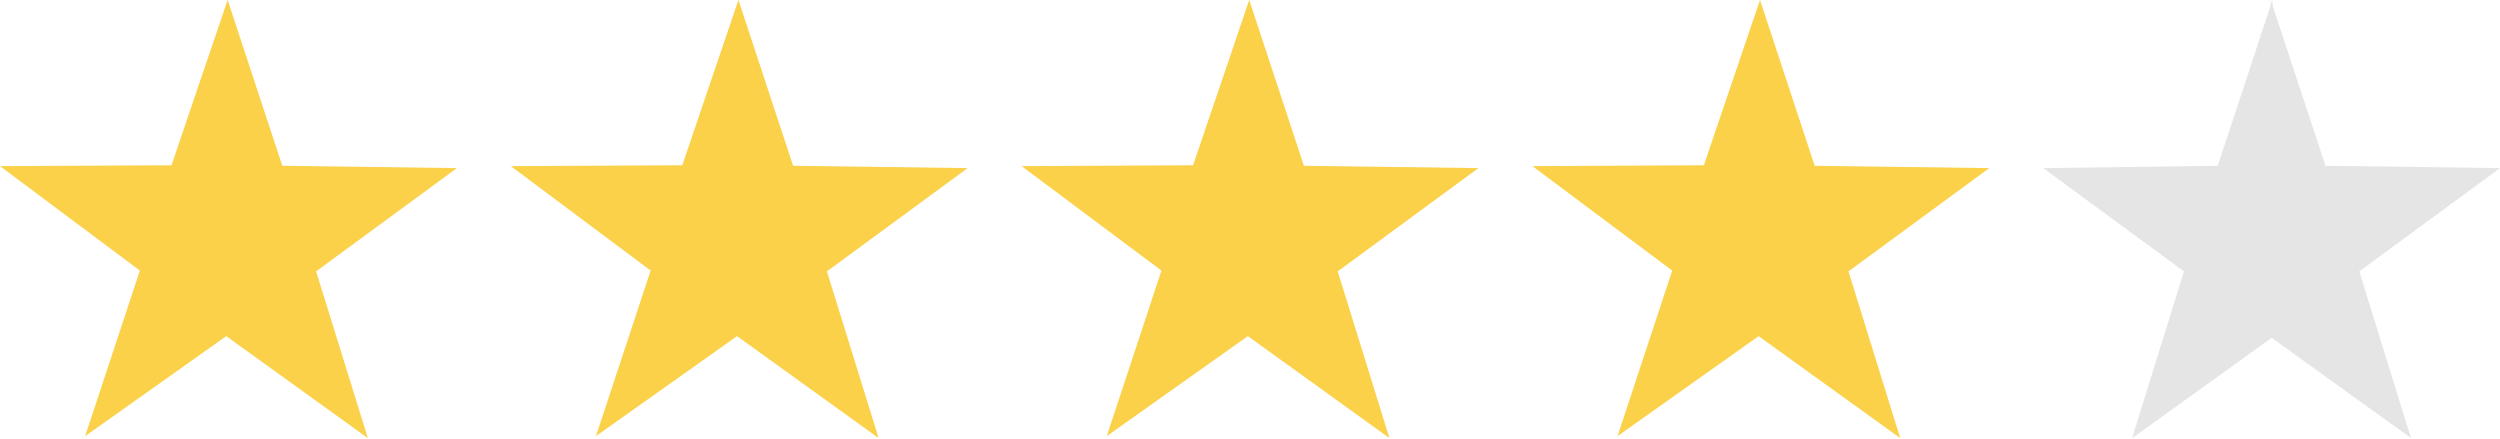 <svg xmlns="http://www.w3.org/2000/svg" width="114.297" height="20.063" viewBox="0 0 114.297 20.063">
  <g id="star" transform="translate(0 0)">
    <path id="パス_74102" data-name="パス 74102" d="M25.352,23.877l6.434-4.721-7.979-.107-2.5-7.58-2.521,7.423-.043.134-7.841.039,6.392,4.775-.006,0,.006,0-2.5,7.568,6.45-4.57h0L27.718,31.5l.023.035v0l-.023-.033Z" transform="translate(-10.9 -11.47)" fill="#fad148"/>
    <path id="パス_74102-2" data-name="パス 74102" d="M25.352,23.877l6.434-4.721-7.979-.107-2.5-7.58-2.521,7.423-.043.134-7.841.039,6.392,4.775-.006,0,.006,0-2.5,7.568,6.45-4.57h0L27.718,31.5l.023.035v0l-.023-.033Z" transform="translate(12.453 -11.47)" fill="#fad148"/>
    <path id="パス_74102-3" data-name="パス 74102" d="M25.352,23.877l6.434-4.721-7.979-.107-2.5-7.58-2.521,7.423-.043.134-7.841.039,6.392,4.775-.006,0,.006,0-2.5,7.568,6.45-4.57h0L27.718,31.5l.023.035v0l-.023-.033Z" transform="translate(35.806 -11.47)" fill="#fad148"/>
    <path id="パス_74102-4" data-name="パス 74102" d="M25.352,23.877l6.434-4.721-7.979-.107-2.5-7.58-2.521,7.423-.043.134-7.841.039,6.392,4.775-.006,0,.006,0-2.5,7.568,6.45-4.57h0L27.718,31.5l.023.035v0l-.023-.033Z" transform="translate(59.158 -11.47)" fill="#fad148"/>
    <g id="star-2" data-name="star" transform="translate(93.411)">
      <path id="パス_74103" data-name="パス 74103" d="M28.468,23.877,34.9,19.156l-7.979-.107-2.5-7.58h0L20.408,23.841s-1.009,3.095-.006,0,4.02-12.373,4.02-12.373l-.066,15.369h0L30.834,31.5l.023.035v0l-.023-.033Z" transform="translate(-14.016 -11.47)" fill="#e5e5e5"/>
      <path id="パス_74734" data-name="パス 74734" d="M26.394,23.877l-6.436-4.721,7.982-.107,2.5-7.58h0l4.015,12.371s1.01,3.095.006,0S30.442,11.47,30.442,11.47l.066,15.369h0L24.027,31.5,24,31.533v0l.023-.033Z" transform="translate(-19.957 -11.47)" fill="#e5e5e5"/>
    </g>
  </g>
</svg>
